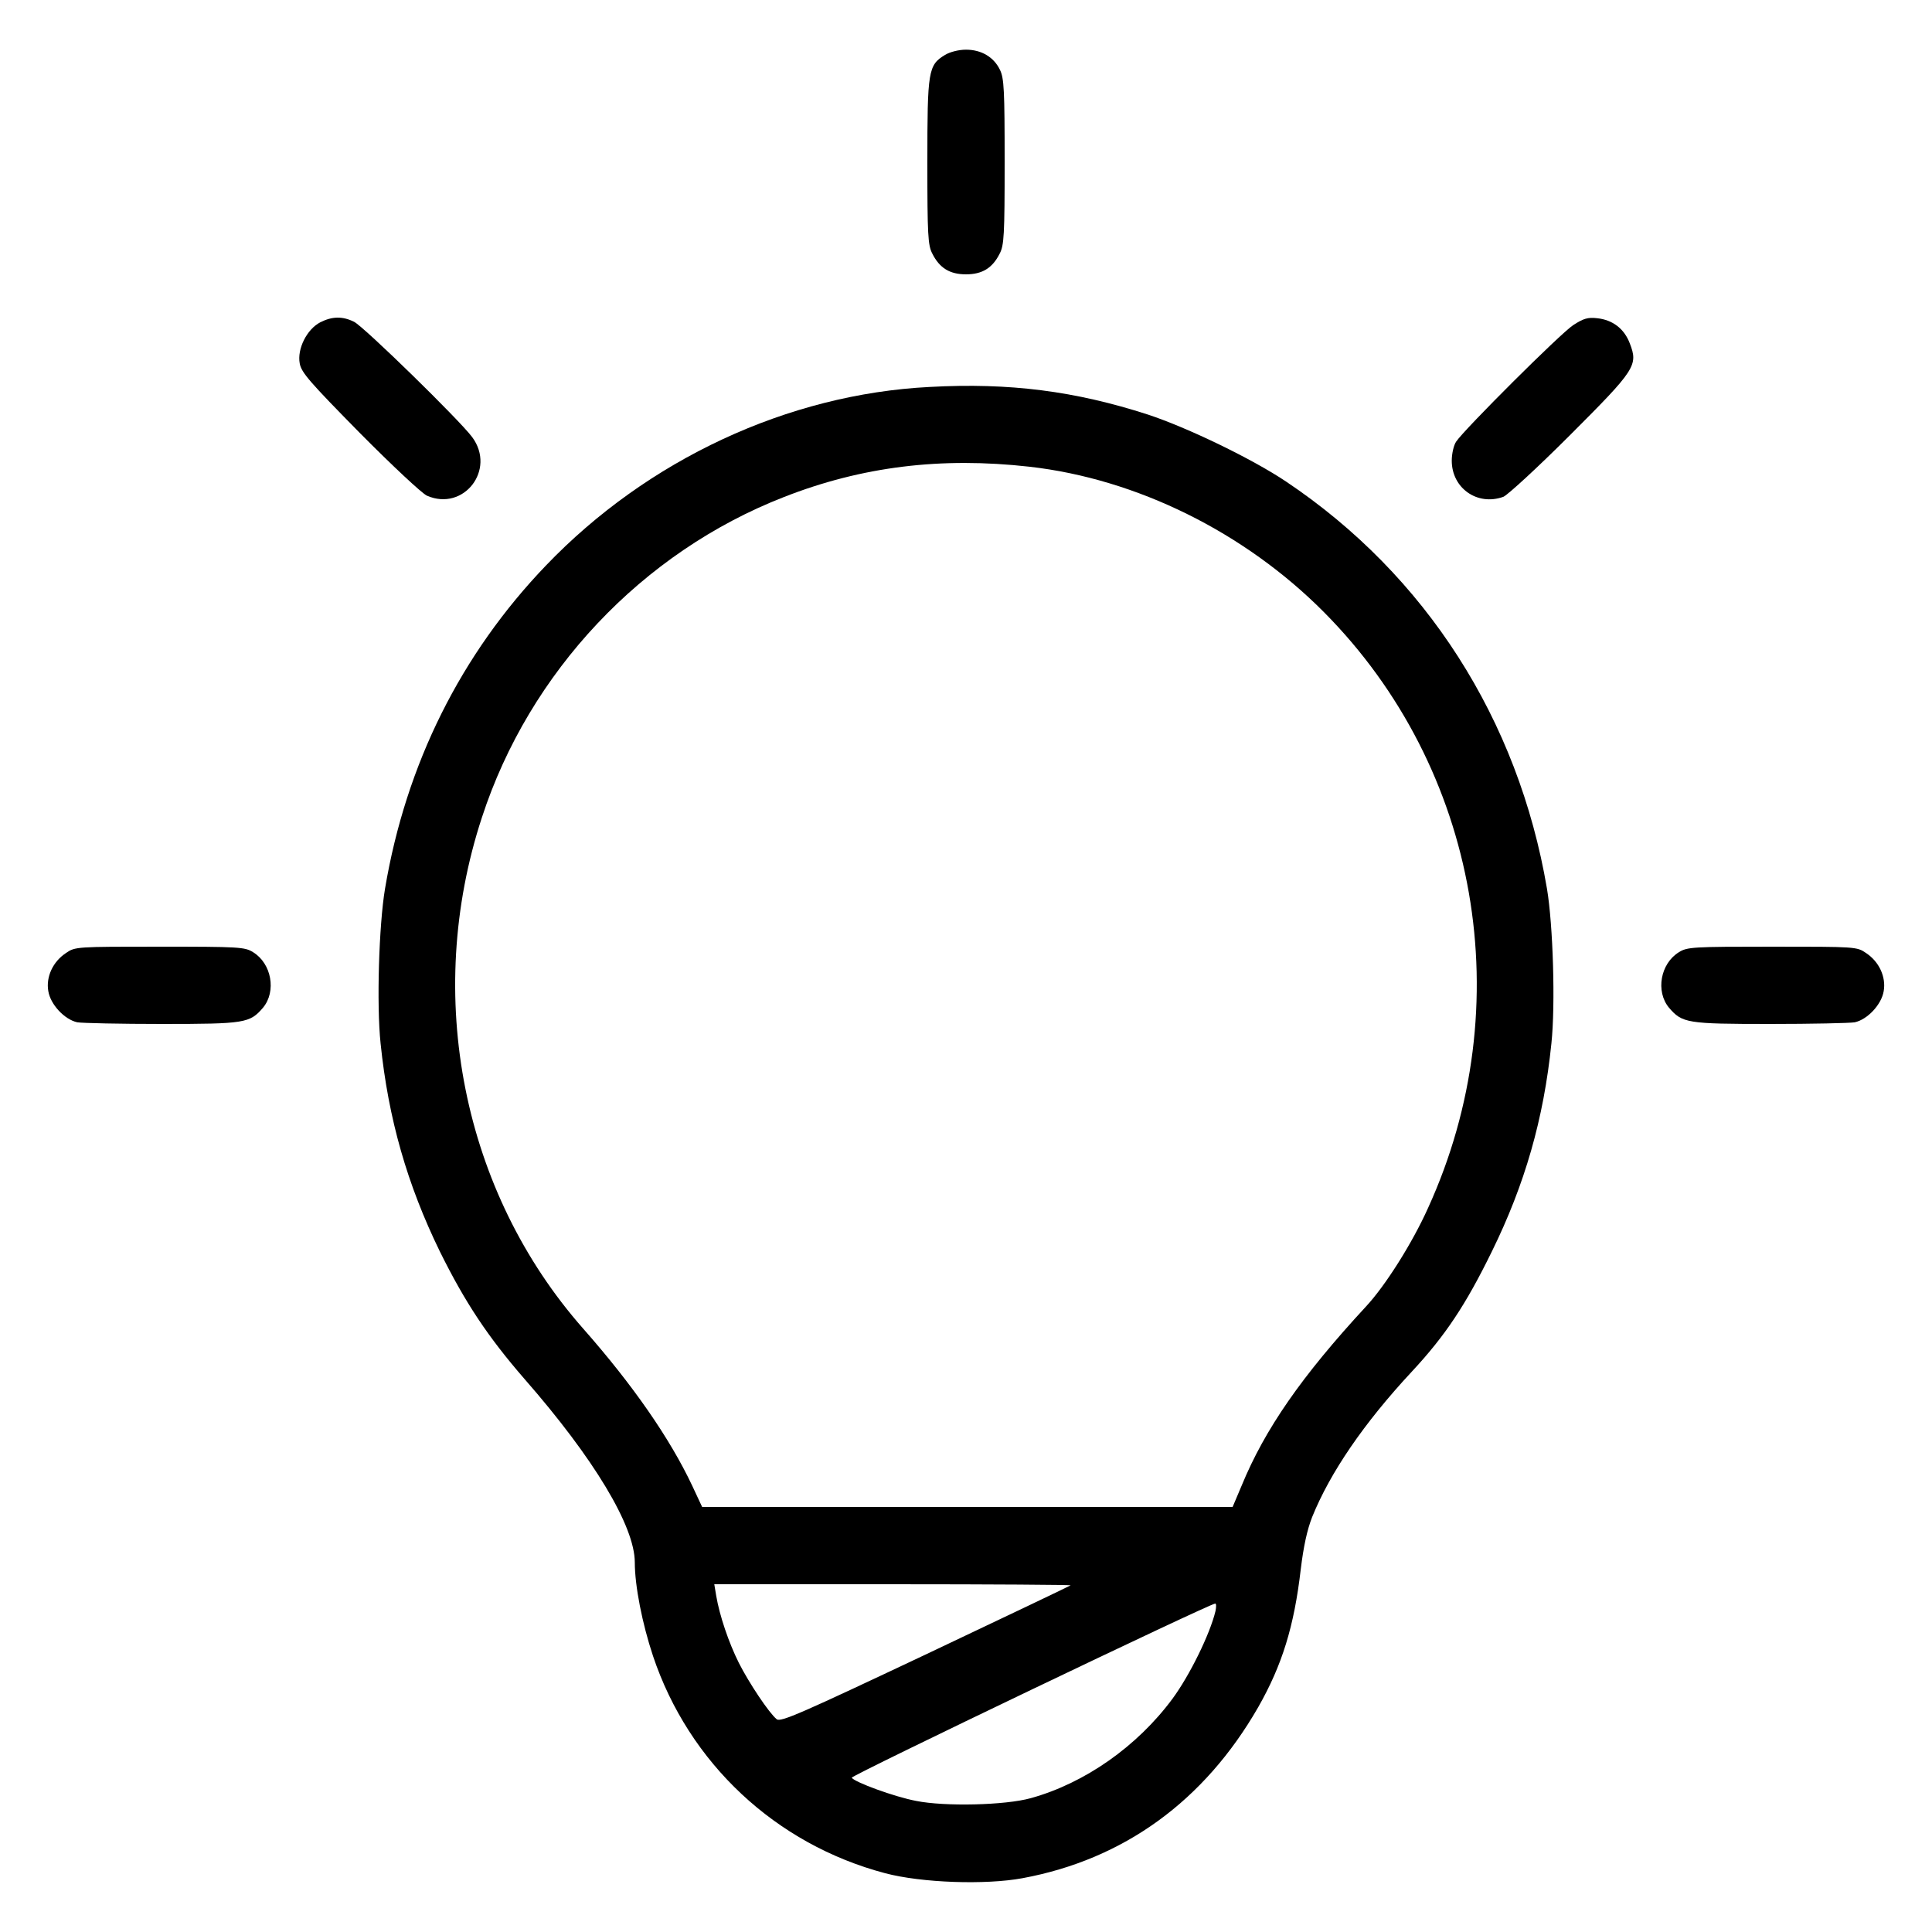 <?xml version="1.0" standalone="no"?>
<!DOCTYPE svg PUBLIC "-//W3C//DTD SVG 20010904//EN"
 "http://www.w3.org/TR/2001/REC-SVG-20010904/DTD/svg10.dtd">
<svg version="1.0" xmlns="http://www.w3.org/2000/svg"
 width="700pt" height="700pt" viewBox="0 0 700 700"
 preserveAspectRatio="xMidYMid meet">
<g transform="translate(0,700) scale(0.1,-0.1)"
fill="#000000" stroke="none">
<path d="M3424 6801 c-61 -37 -64 -57 -64 -388 0 -264 2 -302 18 -332 26 -52
63 -75 122 -75 59 0 96 23 122 75 16 30 18 68 18 332 0 259 -2 304 -17 334
-22 46 -67 73 -123 73 -26 0 -58 -8 -76 -19z"/>
<path d="M1160 5832 c-48 -25 -84 -96 -74 -149 6 -33 36 -67 218 -252 116
-117 225 -219 243 -227 133 -58 251 94 164 212 -45 61 -392 400 -428 418 -42
21 -80 20 -123 -2z"/>
<path d="M5700 5822 c-46 -30 -394 -377 -424 -422 -9 -13 -16 -44 -16 -69 0
-100 93 -165 187 -131 15 6 124 106 241 223 238 238 248 253 217 333 -20 53
-62 85 -118 91 -34 4 -50 -1 -87 -25z"/>
<path d="M3368 5598 c-513 -26 -1022 -263 -1390 -647 -308 -321 -507 -719
-583 -1171 -22 -131 -31 -420 -16 -561 28 -272 96 -510 215 -754 91 -184 174
-309 307 -462 251 -287 399 -533 399 -664 0 -85 27 -222 66 -339 130 -388 444
-682 841 -787 132 -35 364 -43 498 -18 367 68 659 280 854 620 86 151 130 292
154 500 10 82 23 142 41 188 65 161 187 340 361 527 122 131 196 243 290 435
120 244 188 481 216 754 15 141 6 430 -16 561 -104 613 -439 1136 -945 1475
-122 82 -358 196 -501 243 -263 85 -501 116 -791 100z m362 -289 c388 -44 779
-237 1067 -527 562 -566 712 -1425 377 -2159 -57 -127 -155 -282 -225 -357
-233 -252 -366 -444 -450 -648 l-33 -78 -961 0 -961 0 -36 77 c-81 172 -216
366 -394 568 -438 496 -580 1207 -368 1853 172 528 581 961 1094 1161 283 111
570 146 890 110z m149 -4053 c-2 -2 -239 -115 -526 -251 -449 -212 -525 -246
-539 -234 -28 23 -100 131 -137 204 -37 74 -70 172 -82 243 l-7 42 648 0 c356
0 645 -2 643 -4z m525 -93 c-20 -84 -94 -234 -156 -318 -128 -173 -318 -306
-513 -360 -93 -26 -312 -31 -416 -10 -79 15 -223 68 -233 84 -5 7 1298 631
1317 631 4 0 4 -12 1 -27z"/>
<path d="M239 3547 c-47 -31 -73 -86 -64 -138 8 -49 59 -103 105 -113 18 -3
156 -6 307 -6 301 0 318 3 366 59 49 59 31 160 -36 201 -30 19 -52 20 -338 20
-301 0 -307 0 -340 -23z"/>
<path d="M6083 3550 c-67 -41 -85 -142 -36 -201 48 -56 65 -59 366 -59 151 0
289 3 307 6 46 10 97 64 105 113 9 52 -17 107 -64 138 -33 23 -39 23 -340 23
-286 0 -308 -1 -338 -20z"/>
</g>
</svg>
